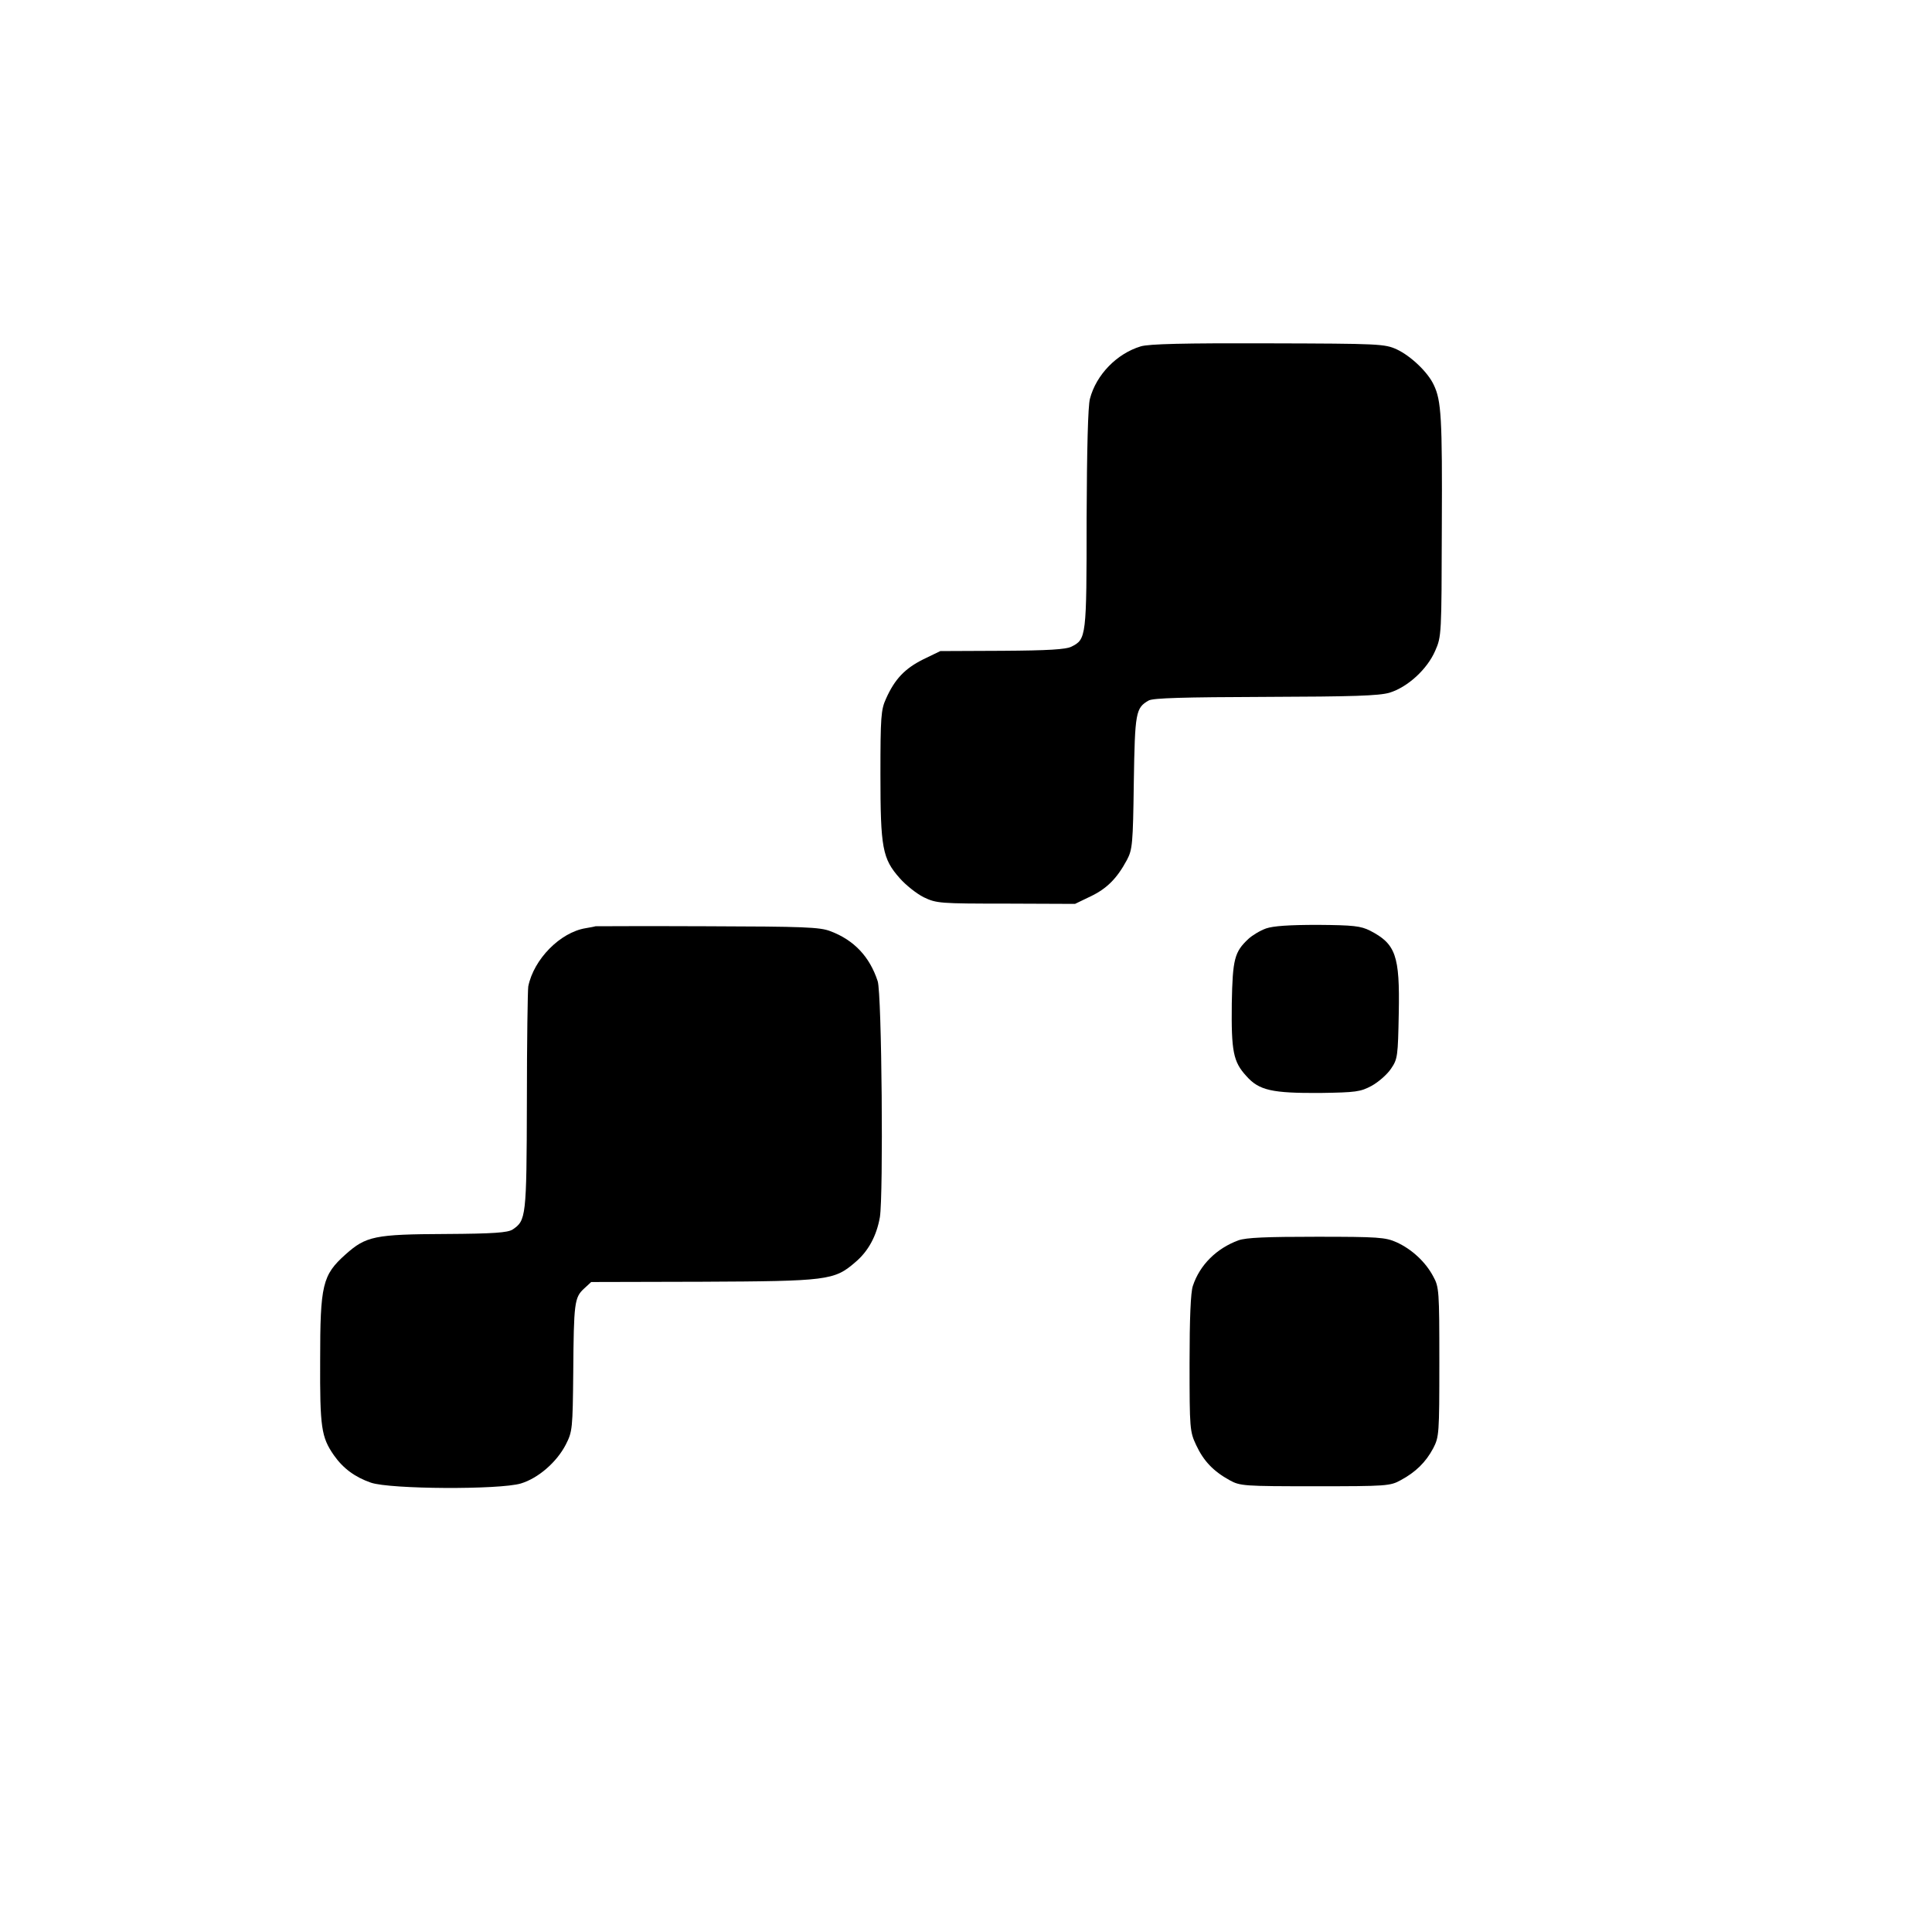 <?xml version="1.0" standalone="no"?>
<!DOCTYPE svg PUBLIC "-//W3C//DTD SVG 20010904//EN"
 "http://www.w3.org/TR/2001/REC-SVG-20010904/DTD/svg10.dtd">
<svg version="1.0" xmlns="http://www.w3.org/2000/svg"
 width="700pt" height="700pt" viewBox="0 0 700 700"
 preserveAspectRatio="xMidYMid meet">
<g transform="translate(0,700) scale(0.1,-0.1)"
fill="#000000" stroke="none">
<path d="M4133 5745 c-86 -26 -161 -102 -184 -190 -7 -26 -11 -181 -12 -435 0
-429 -1 -436 -55 -463 -20 -10 -83 -14 -251 -15 l-224 -1 -62 -30 c-66 -33
-103 -71 -135 -143 -18 -39 -20 -67 -20 -274 0 -266 7 -305 70 -376 22 -25 61
-56 87 -69 46 -22 58 -23 298 -23 l250 -1 56 27 c59 28 96 65 132 132 20 38
22 57 25 281 4 255 7 270 54 297 17 9 126 12 423 13 318 1 410 4 449 15 66 20
137 85 166 152 23 52 23 59 24 448 2 396 -2 459 -29 515 -21 46 -83 105 -134
129 -44 20 -62 21 -466 22 -305 1 -432 -2 -462 -11z"/>
<path d="M2157 3644 c-1 -1 -17 -4 -35 -7 -92 -15 -188 -112 -208 -211 -2 -12
-5 -199 -5 -416 -1 -422 -3 -432 -52 -465 -18 -11 -67 -15 -242 -16 -258 -1
-289 -8 -363 -74 -84 -75 -92 -110 -92 -384 -1 -243 4 -278 50 -344 33 -47 76
-79 134 -99 70 -24 465 -26 543 -3 63 19 130 77 163 141 24 47 25 57 27 263 2
249 4 270 39 302 l26 24 402 1 c453 2 479 5 554 70 48 40 78 96 90 164 13 80
7 810 -8 855 -29 89 -86 149 -171 181 -38 15 -97 17 -447 18 -222 1 -404 0
-405 0z"/>
<path d="M4587 3636 c-22 -8 -50 -25 -64 -38 -50 -47 -57 -72 -60 -233 -2
-174 5 -212 53 -264 46 -52 93 -62 268 -61 129 2 145 4 186 26 25 14 56 41 70
62 24 35 25 45 28 202 4 208 -11 250 -104 298 -34 17 -60 20 -189 21 -105 0
-162 -4 -188 -13z"/>
<path d="M4487 2506 c-79 -29 -140 -89 -165 -165 -8 -22 -12 -120 -12 -280 0
-238 1 -248 24 -297 27 -58 63 -95 121 -127 38 -21 51 -22 310 -22 259 0 272
1 310 22 54 29 91 65 118 116 21 41 22 51 22 312 0 258 -1 272 -22 310 -28 53
-78 99 -133 124 -40 18 -67 20 -290 20 -182 0 -255 -3 -283 -13z"/>
</g>
</svg>
